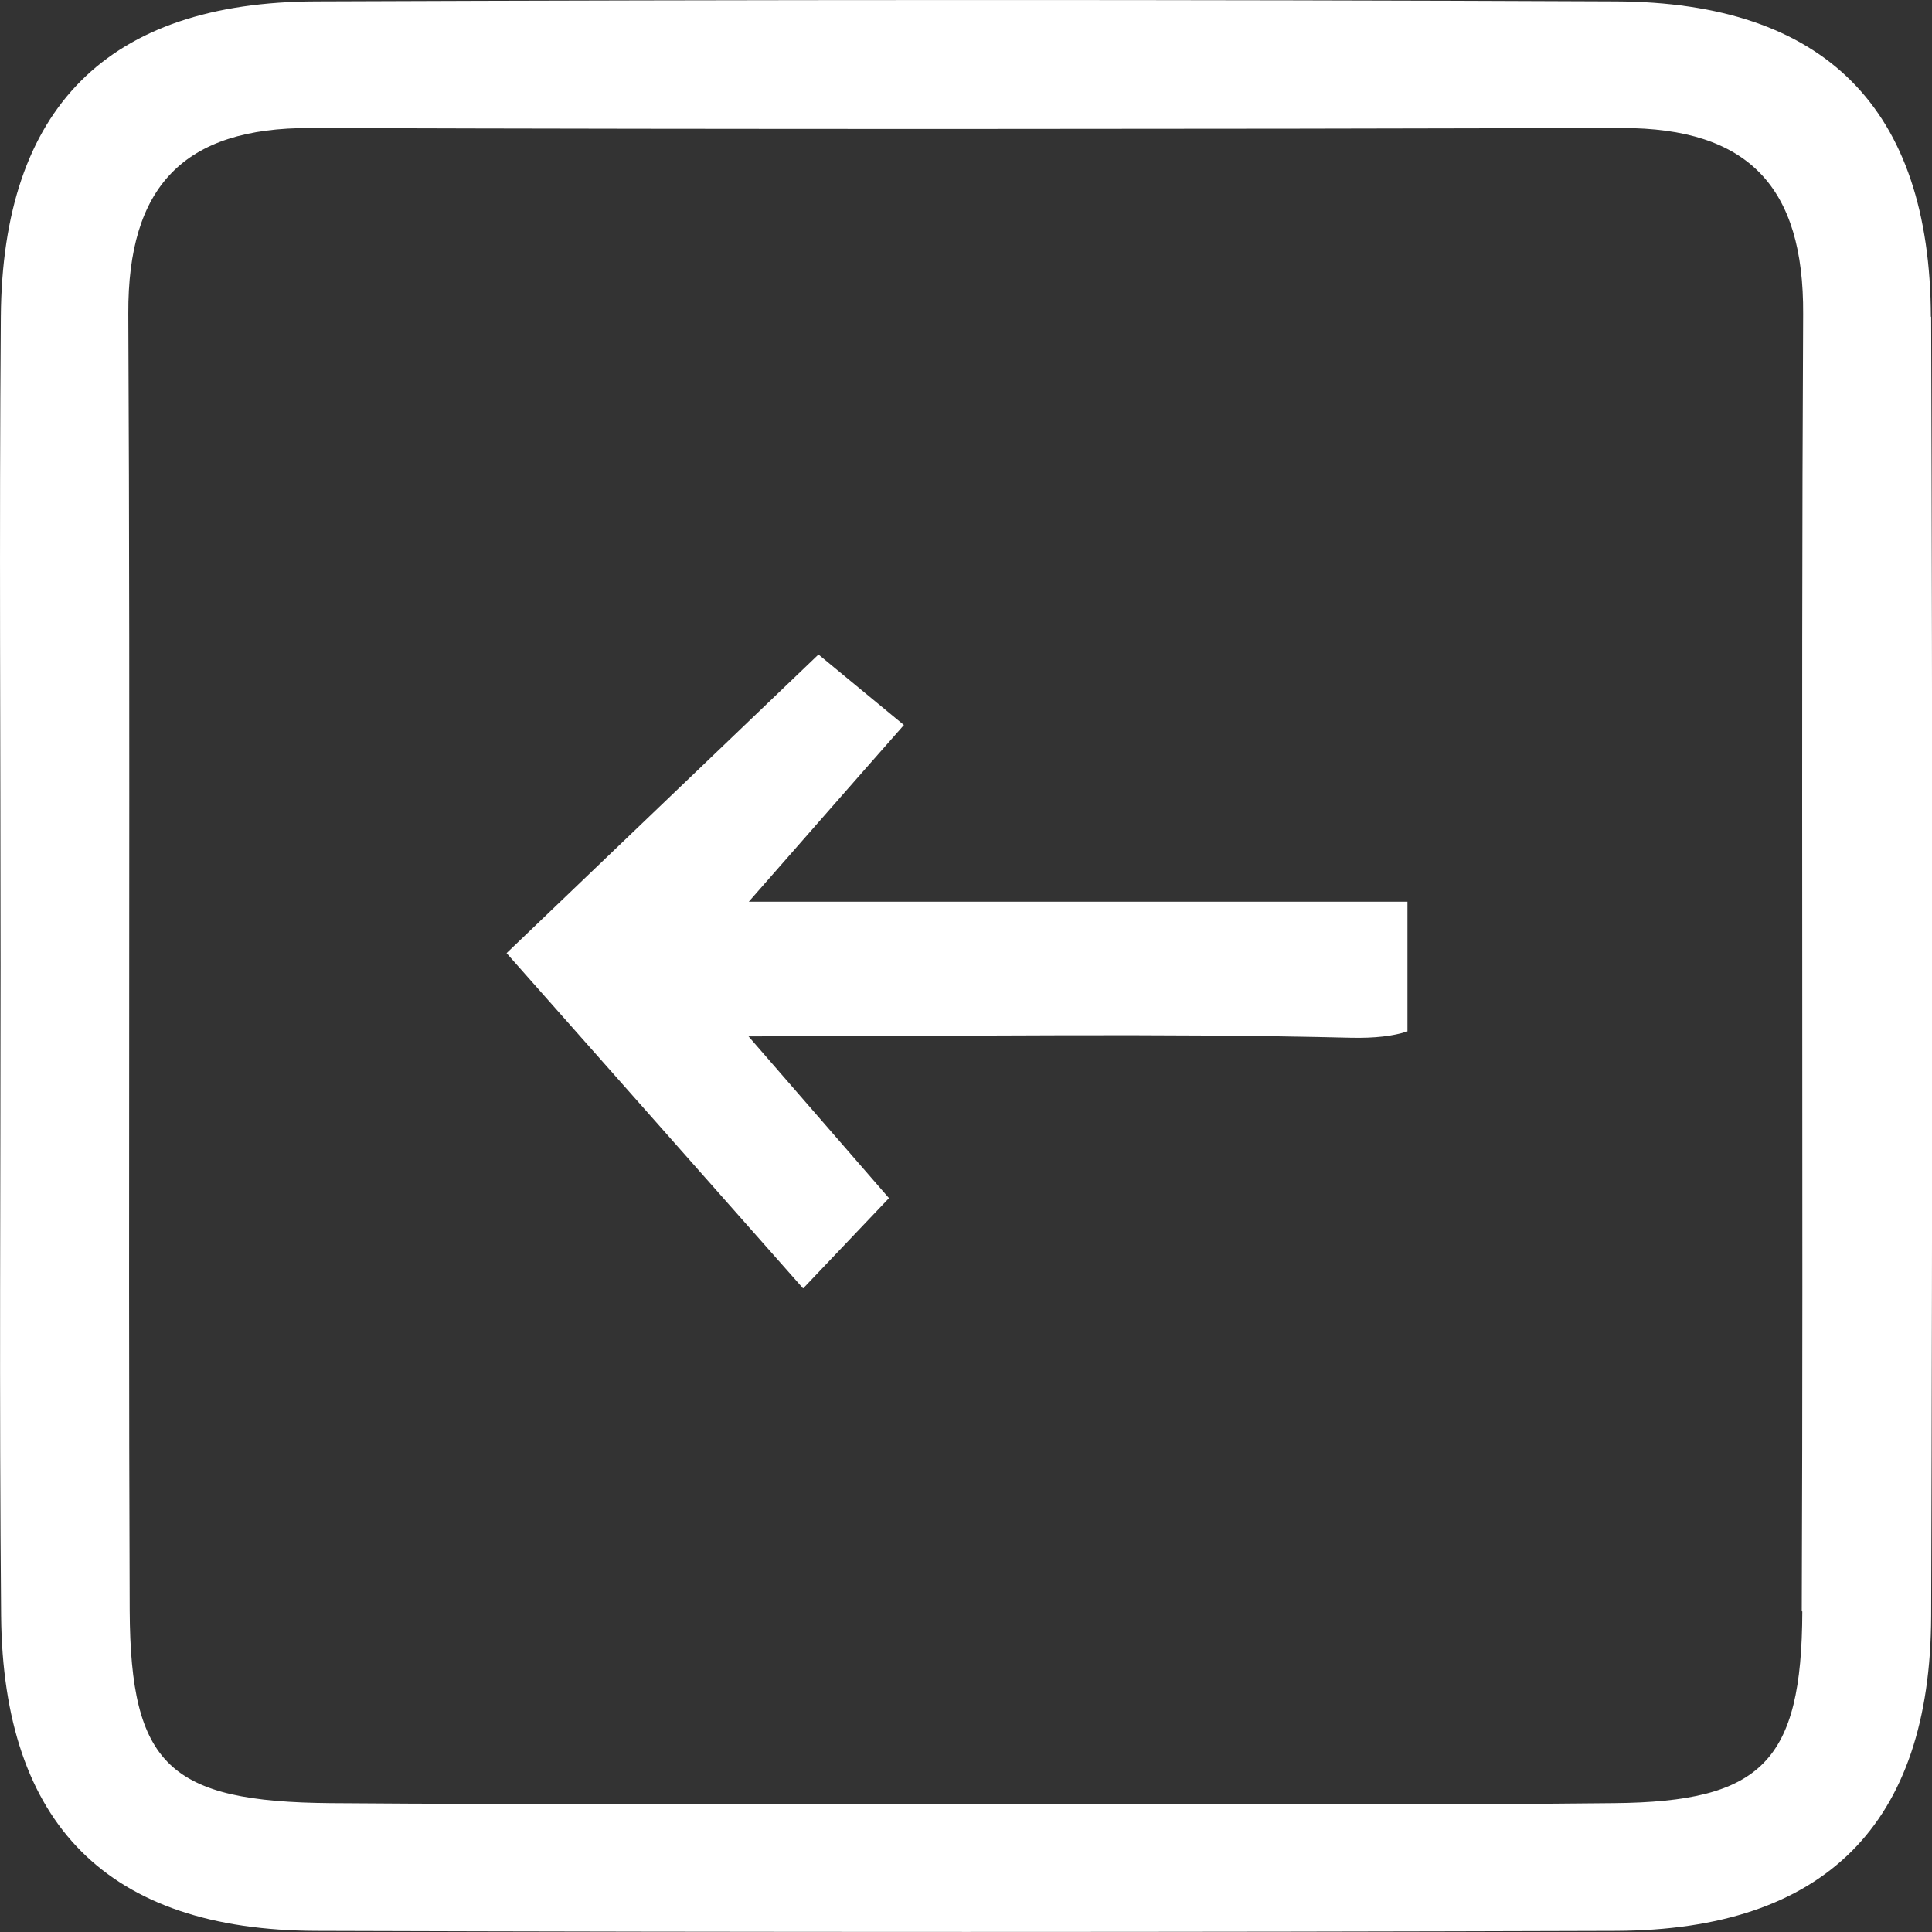 <?xml version="1.0" encoding="UTF-8"?><svg id="a" xmlns="http://www.w3.org/2000/svg" viewBox="0 0 69.87 69.88"><rect x="0" y="0" width="69.87" height="69.88" fill="#333333" stroke="none"/><defs><style>.b{fill:#fff;}</style></defs><path class="b" d="M69.83,11.46c-.03-7.55-3.83-11.38-11.4-11.41C42.77-.02,27.1-.01,11.44,.05,3.89,.07,.09,3.9,.03,11.45c-.06,7.83-.01,15.66-.01,23.49,0,7.83-.05,15.66,.02,23.49,.07,7.56,3.87,11.38,11.41,11.4,15.66,.05,31.32,.05,46.99,0,7.55-.03,11.38-3.85,11.4-11.39,.05-15.66,.05-31.32,0-46.99Zm-4.65,46.82c-.02,5.43-1.46,6.88-6.8,6.93-7.98,.09-15.97,.02-23.96,.02-7.49,0-14.97,.04-22.46-.02-5.83-.05-7.24-1.36-7.27-6.96-.06-15.64,.03-31.28-.05-46.91-.02-4.59,1.99-6.73,6.59-6.71,15.8,.05,31.61,.04,47.41,0,4.61-.01,6.6,2.15,6.57,6.73-.08,15.64,.01,31.28-.05,46.91Z"/><path class="b" d="M29.05,46.59c1.2-1.26,2.16-2.27,3.1-3.26-1.6-1.84-2.96-3.41-5.08-5.85,7.96,0,14.87-.12,21.78,.05,.87,.02,1.54-.06,2.05-.23v-4.69H27.08c2.1-2.39,3.58-4.09,5.61-6.39-1.27-1.05-2.34-1.93-3.09-2.55-4.18,4-7.99,7.65-11.28,10.8,3.54,4,7.02,7.93,10.72,12.12Z"/></svg>